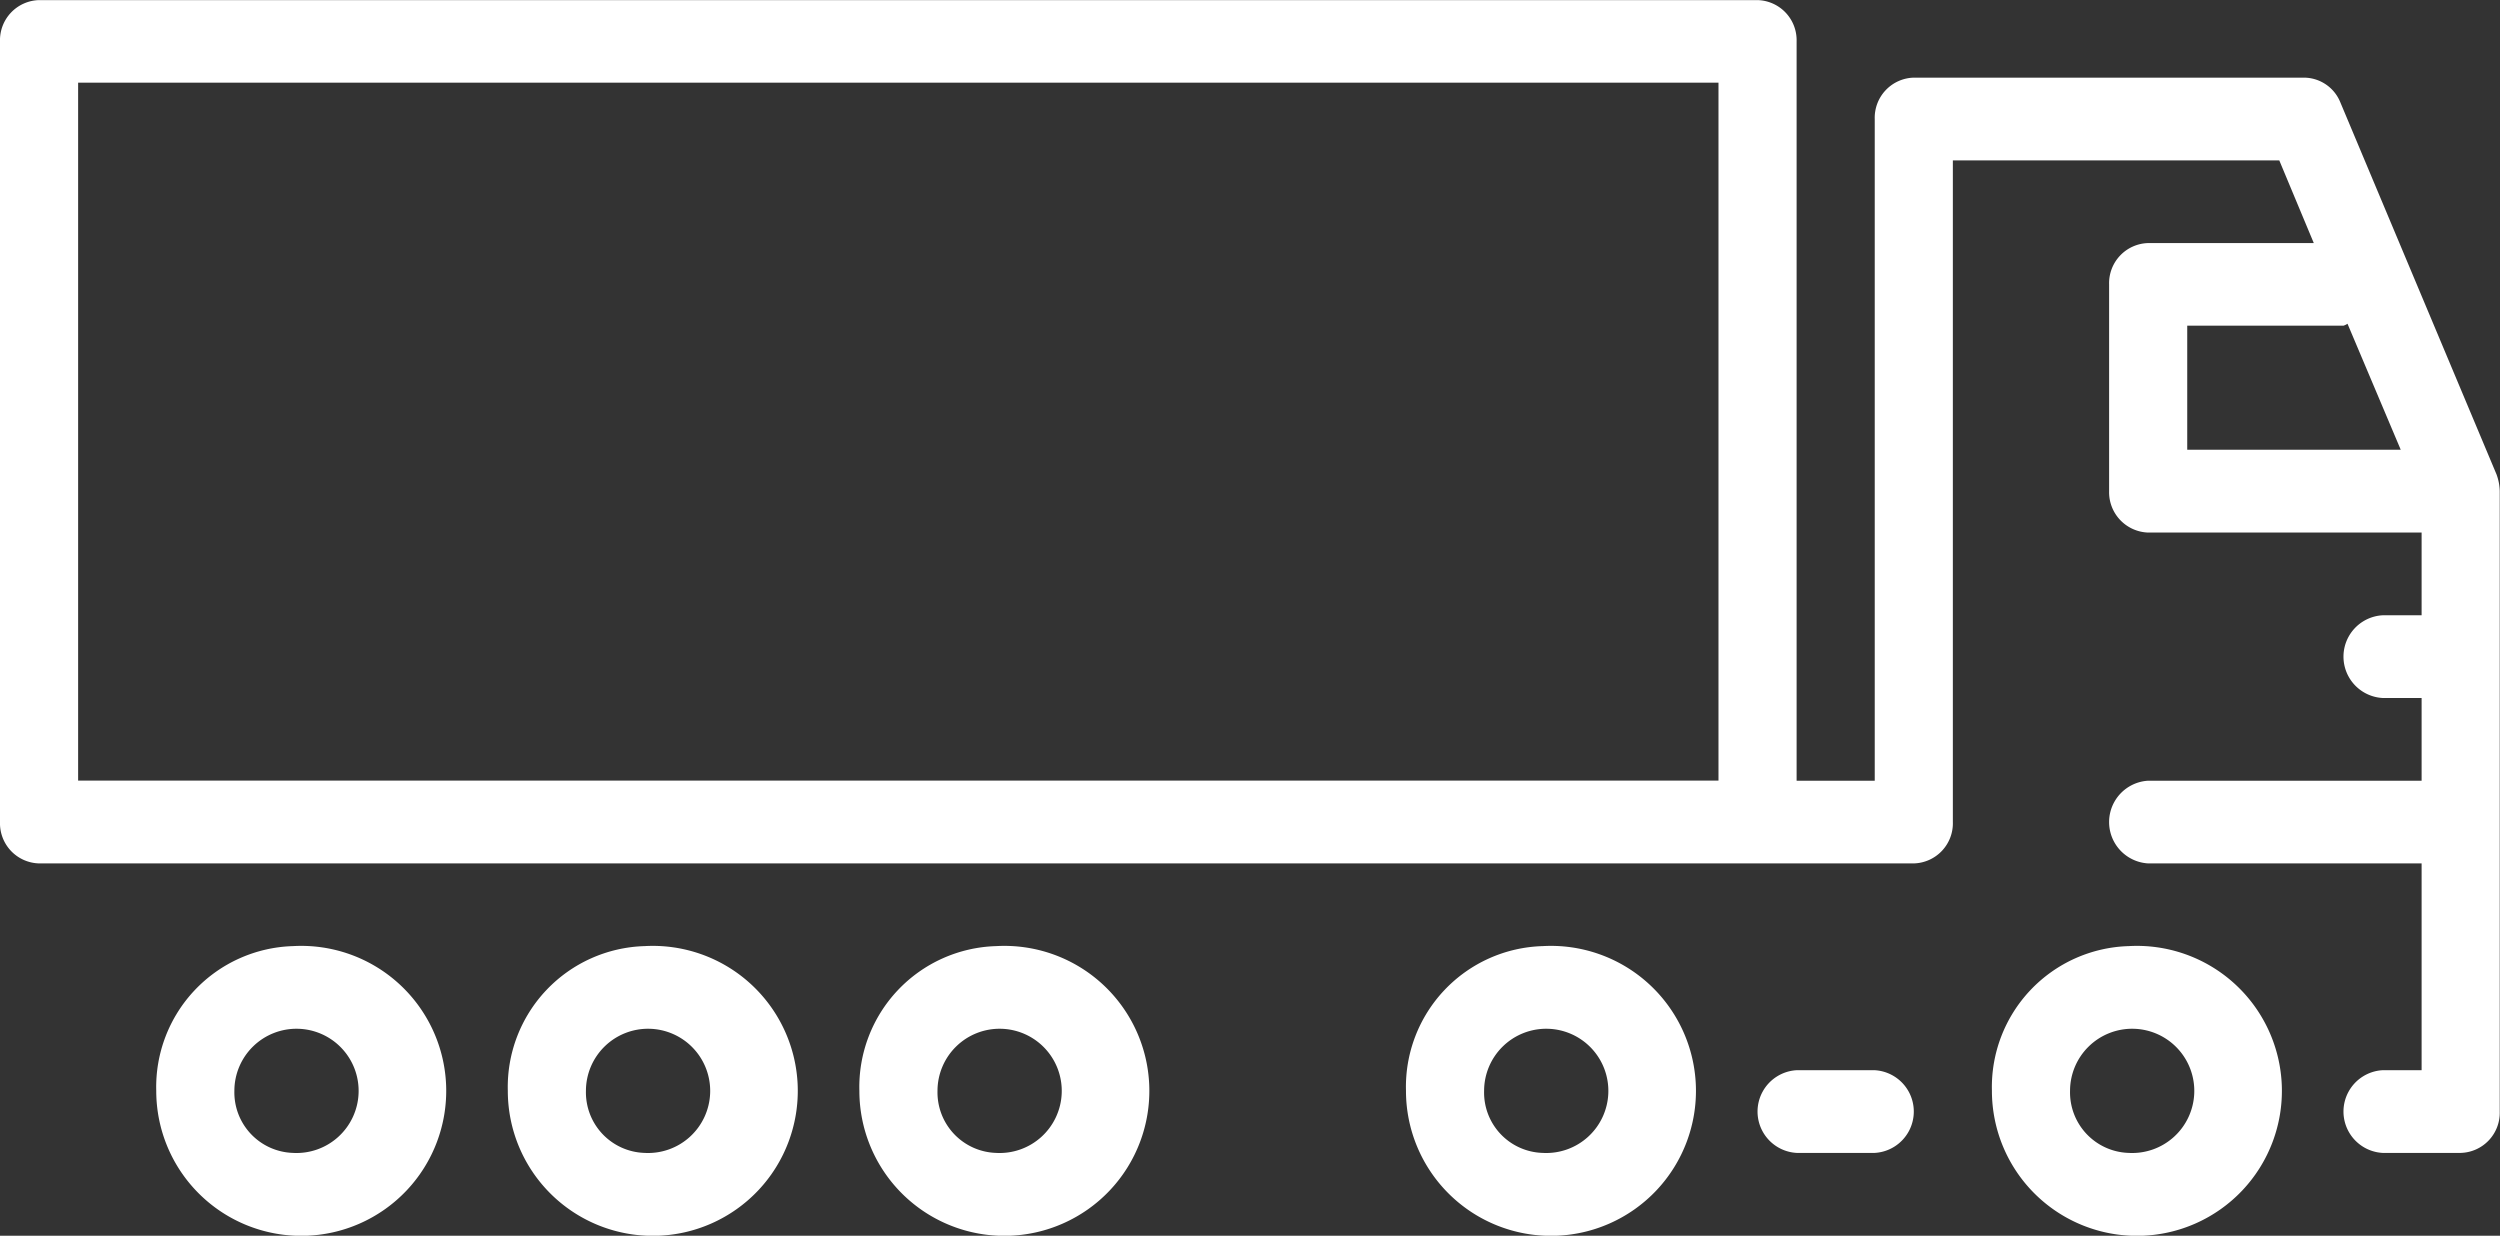 <svg xmlns="http://www.w3.org/2000/svg" width="93.44" height="46.187" viewBox="0 0 93.44 46.187" id="svg-1">
  <rect x="0" y="0" width="93.44" height="46.187" fill="#333333" stroke="none"/>
  <defs id="defs-2">
    <style id="style-3">
	.cls-1 { fill-rule: evenodd; }
</style>
  </defs>
  <path id="_5material.svg" data-name="5material.svg" class="cls-1" d="M1435.97,796.529h-2.92a1.548,1.548,0,0,1,0-3.091h1.46v-7.729h-10.22a1.548,1.548,0,0,1,0-3.091h10.22v-3.092h-1.46a1.548,1.548,0,0,1,0-3.091h1.46v-3.092h-10.22a1.509,1.509,0,0,1-1.46-1.546v-7.728a1.5,1.5,0,0,1,1.46-1.546h6.19l-1.29-3.091h-12.2v24.731a1.5,1.5,0,0,1-1.46,1.546h-70.07a1.5,1.5,0,0,1-1.46-1.546V754.987a1.5,1.5,0,0,1,1.46-1.545h64.23a1.5,1.5,0,0,1,1.46,1.545v27.631h2.92V757.886a1.5,1.5,0,0,1,1.46-1.546h14.6a1.473,1.473,0,0,1,1.34.918l5.84,13.911a1.912,1.912,0,0,1,.12.628v23.186A1.5,1.5,0,0,1,1435.97,796.529Zm-27.74-40h-61.31v26.085h61.31V756.533Zm23.51,9.009a0.582,0.582,0,0,1-.15.073h-5.84v4.637h7.98ZM1354.95,788.8a5.419,5.419,0,1,1-5.11,5.41A5.268,5.268,0,0,1,1354.95,788.8Zm0,7.729a2.322,2.322,0,1,0-2.19-2.319A2.264,2.264,0,0,0,1354.95,796.529Zm13.14-7.729a5.419,5.419,0,1,1-5.11,5.41A5.268,5.268,0,0,1,1368.09,788.8Zm0,7.729a2.322,2.322,0,1,0-2.19-2.319A2.264,2.264,0,0,0,1368.09,796.529Zm13.14-7.729a5.419,5.419,0,1,1-5.11,5.41A5.268,5.268,0,0,1,1381.23,788.8Zm0,7.729a2.322,2.322,0,1,0-2.19-2.319A2.264,2.264,0,0,0,1381.23,796.529Zm20.43-7.729a5.419,5.419,0,1,1-5.11,5.41A5.262,5.262,0,0,1,1401.66,788.8Zm0,7.729a2.322,2.322,0,1,0-2.19-2.319A2.257,2.257,0,0,0,1401.66,796.529Zm9.49-3.091h2.92a1.548,1.548,0,0,1,0,3.091h-2.92A1.548,1.548,0,0,1,1411.15,793.438Zm12.41-4.638a5.419,5.419,0,1,1-5.11,5.41A5.268,5.268,0,0,1,1423.56,788.8Zm0,7.729a2.322,2.322,0,1,0-2.19-2.319A2.264,2.264,0,0,0,1423.56,796.529Z" transform="translate(-1344 -753.438)" fill="#ffffff" fill-opacity="1" type="solidColor"></path>
</svg>